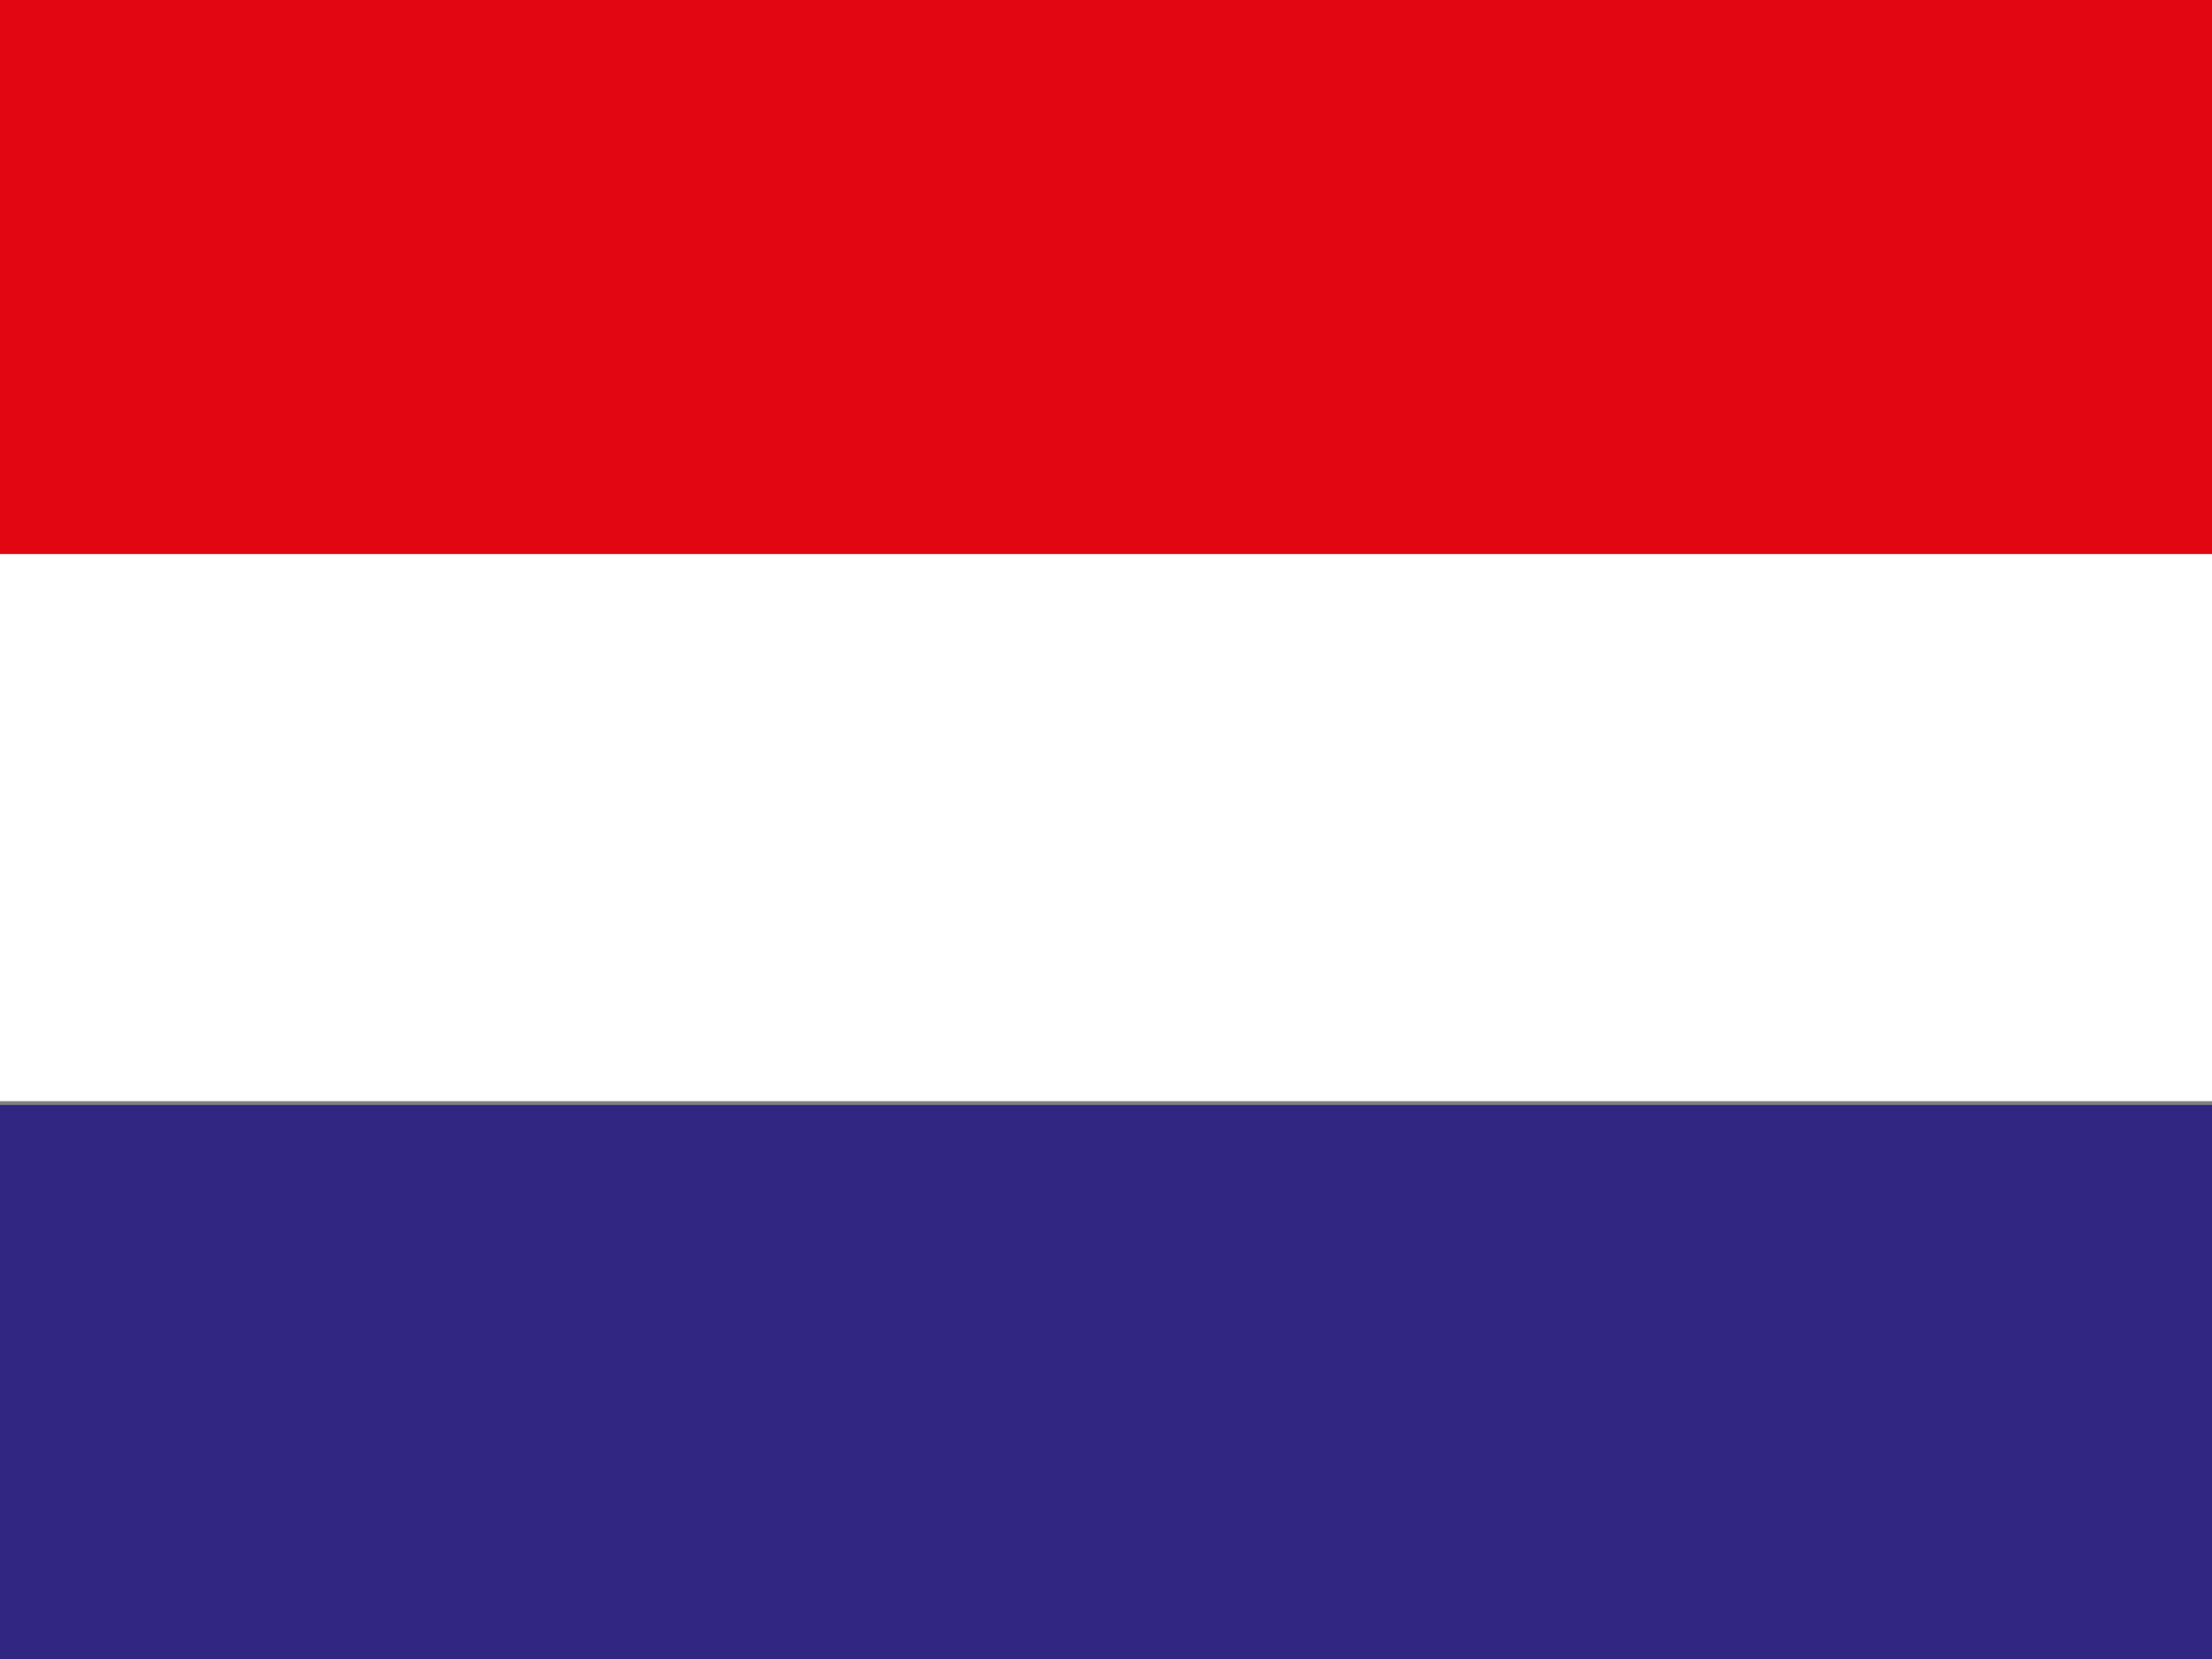<?xml version="1.0" encoding="utf-8"?>
<svg version="1.1" id="flag-icon-css-se" xmlns="http://www.w3.org/2000/svg" xmlns:xlink="http://www.w3.org/1999/xlink" x="0px"
	 y="0px" viewBox="0 0 640 480" style="enable-background:new 0 0 640 480;" xml:space="preserve">
<rect x="0" y="0" width="640" height="480" fill="#808080" stroke="none"/>
<style type="text/css">
	.st0{fill:#312782;}
	.st1{fill:#FFFFFF;}
	.st2{fill:#E20613;}
</style>
<g>
	<g>
		<rect y="319.7" class="st0" width="640" height="160.3"/>
	</g>
	<g>
		<rect y="158.3" class="st1" width="640" height="160.3"/>
	</g>
	<g>
		<rect y="0" class="st2" width="640" height="160.3"/>
	</g>
</g>
</svg>
